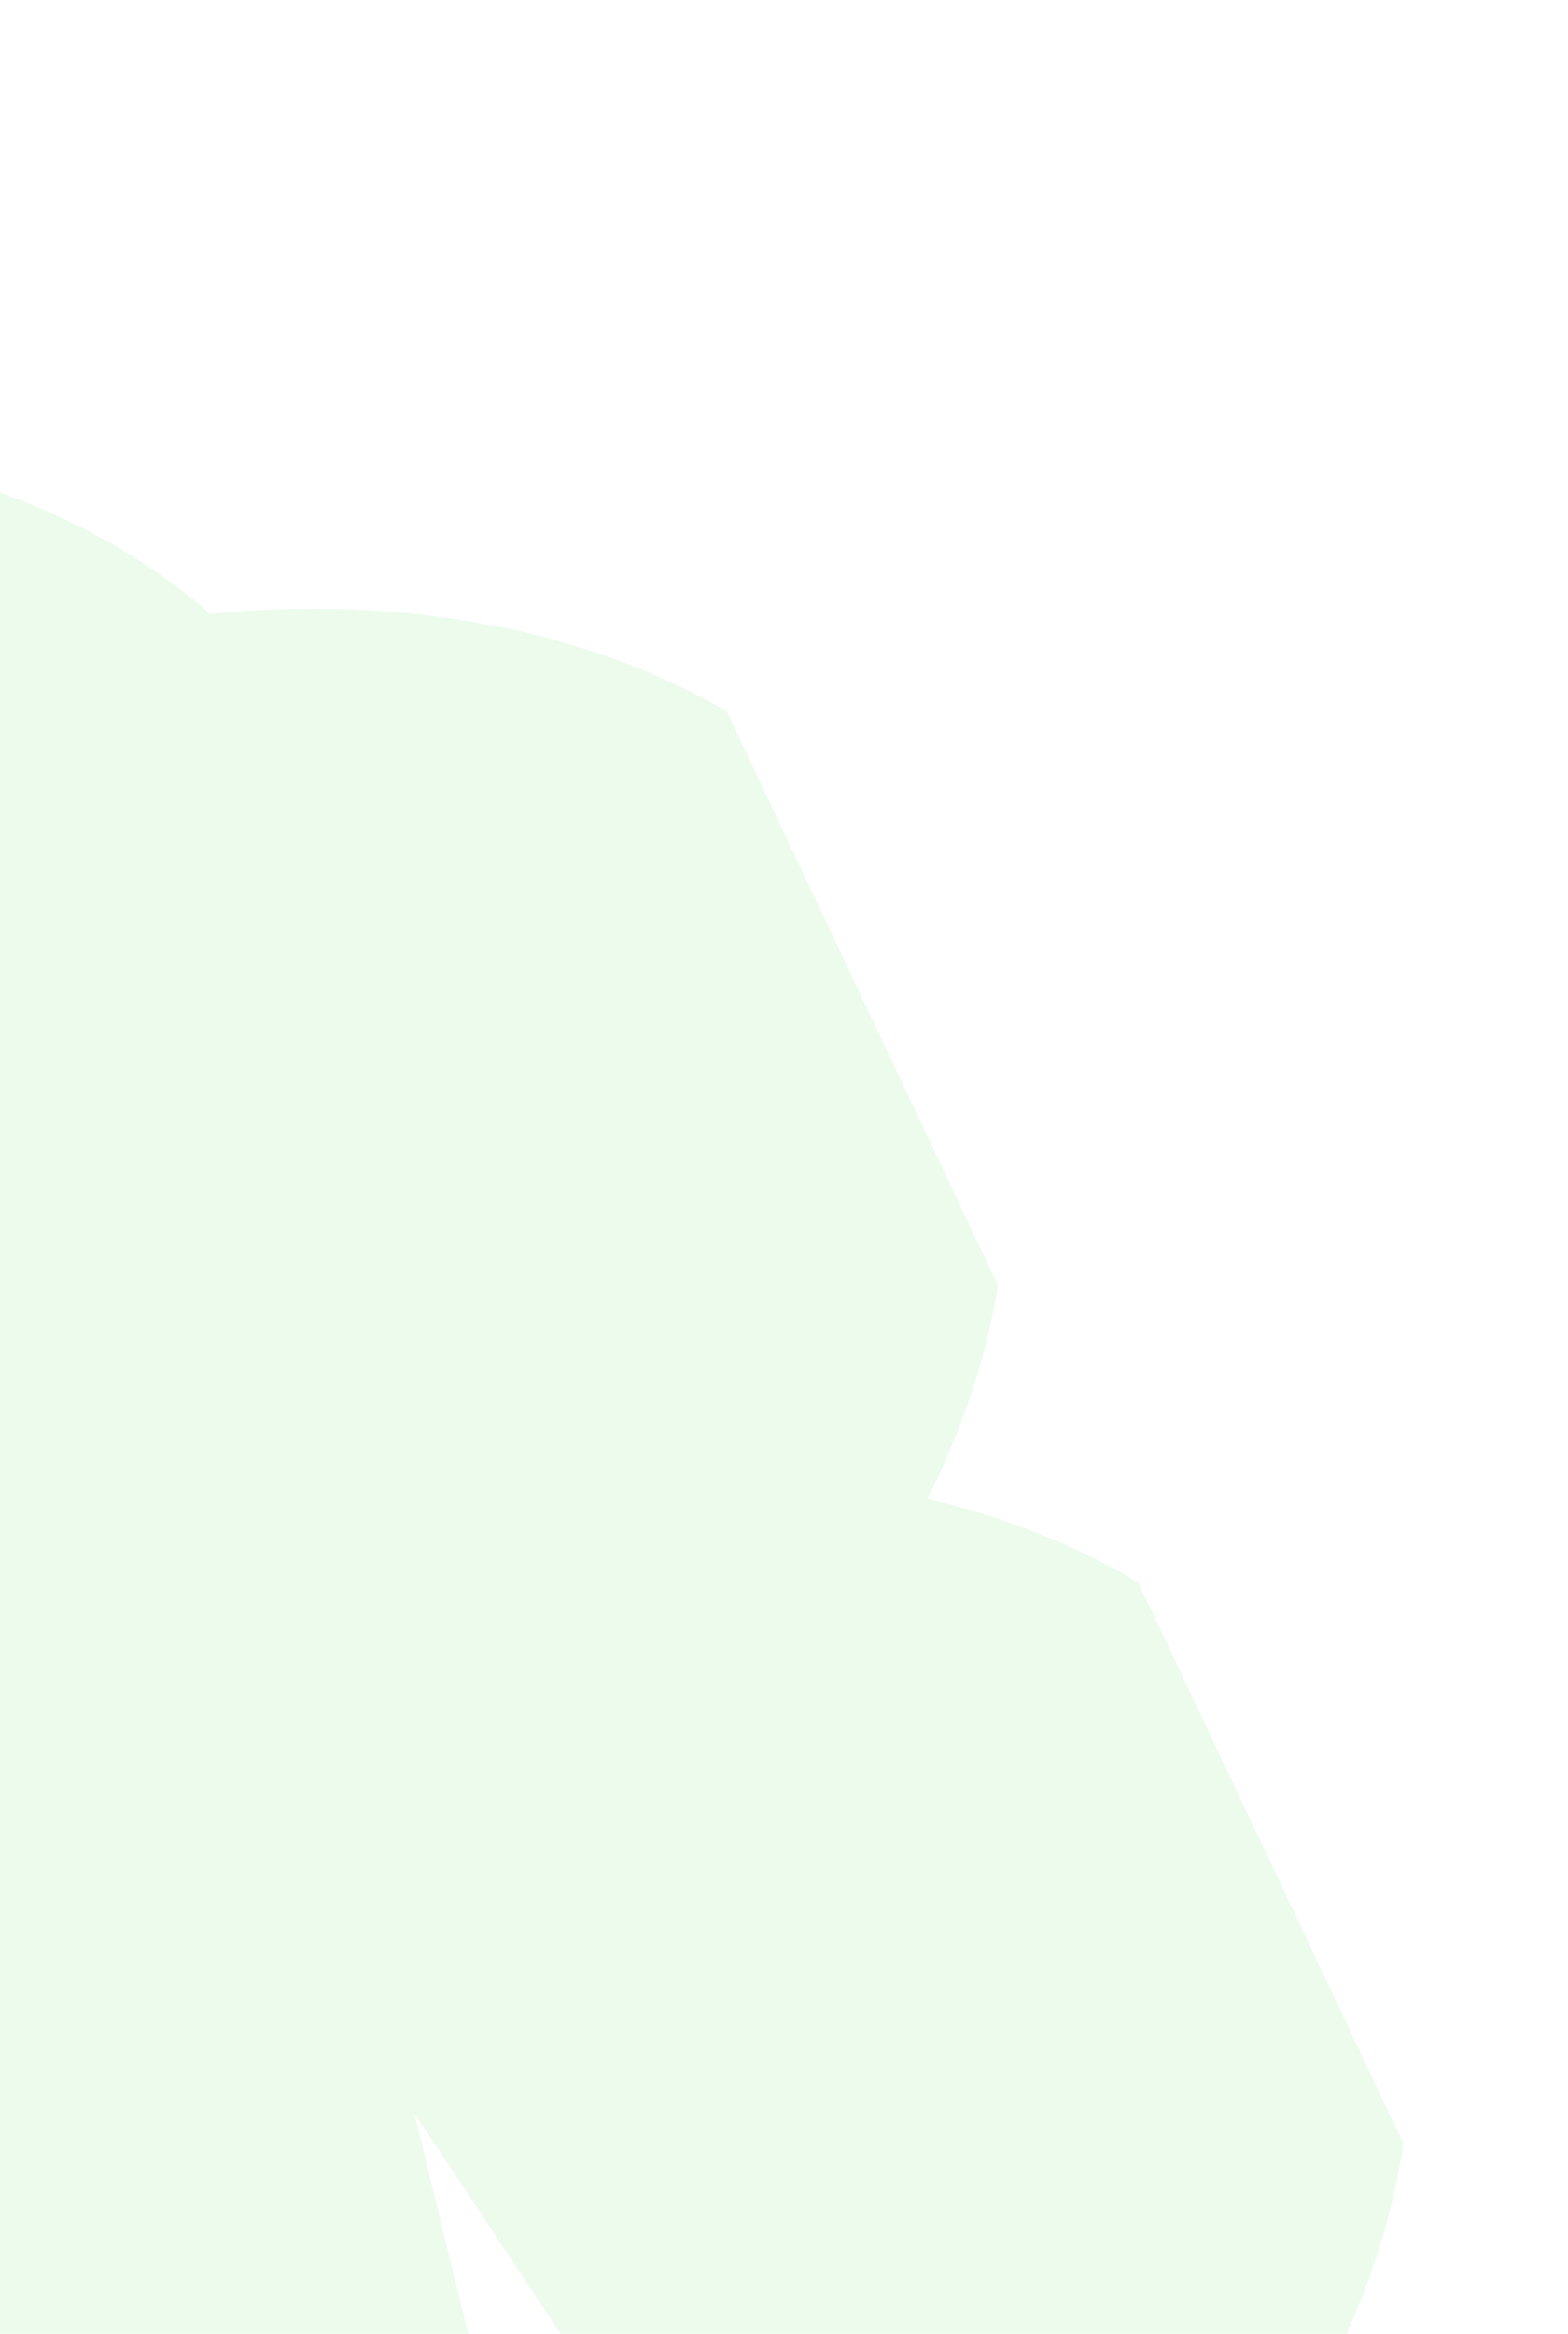 <svg width="681" height="1013" viewBox="0 0 681 1013" fill="none" xmlns="http://www.w3.org/2000/svg">
<path opacity="0.1" d="M-141.489 651.276L-158.354 579.92L-158.923 577.546L-159.285 575.916L-160.005 572.947L-162.806 561.093L-192.873 433.955L-202.741 392.396L-246.466 207.377C-121.237 175.476 1.373 195.13 81.275 258.118C84.72 260.808 88.068 263.579 91.318 266.432C175.185 258.061 254.178 273.032 315.593 308.674L433.464 557.987C429.568 582.062 422.393 606.398 412.071 630.545C410.025 635.41 407.84 640.224 405.516 644.987C404.617 646.854 403.704 648.704 402.778 650.538C405.414 651.147 408.031 651.788 410.631 652.461C416.718 654.027 422.718 655.743 428.632 657.609C452.421 665.121 474.472 674.942 494.415 686.906L609.547 930.427C607.233 945.965 603.557 961.635 598.545 977.316C568.533 1071.43 491.247 1162.12 381.72 1221.1L310.378 1113.67L290.312 1083.47L229.729 992.255L179.95 917.306L210.428 1041.83L229.158 1118.23L236.573 1148.57L265.602 1267.1C233.863 1275.45 201.958 1280.61 170.676 1282.45L118.884 1204.21L76.16 1139.63L33.296 1074.82L-39.819 964.167L-40.84 962.662L-259.296 632.472L-269.172 617.719L-366.911 470.012L-464.515 322.488C-428.539 290.492 -386.819 263.07 -341.688 241.755C-339.876 240.899 -338.104 240.061 -336.359 239.236L-141.489 651.276Z" fill="#4CD647"/>
</svg>
